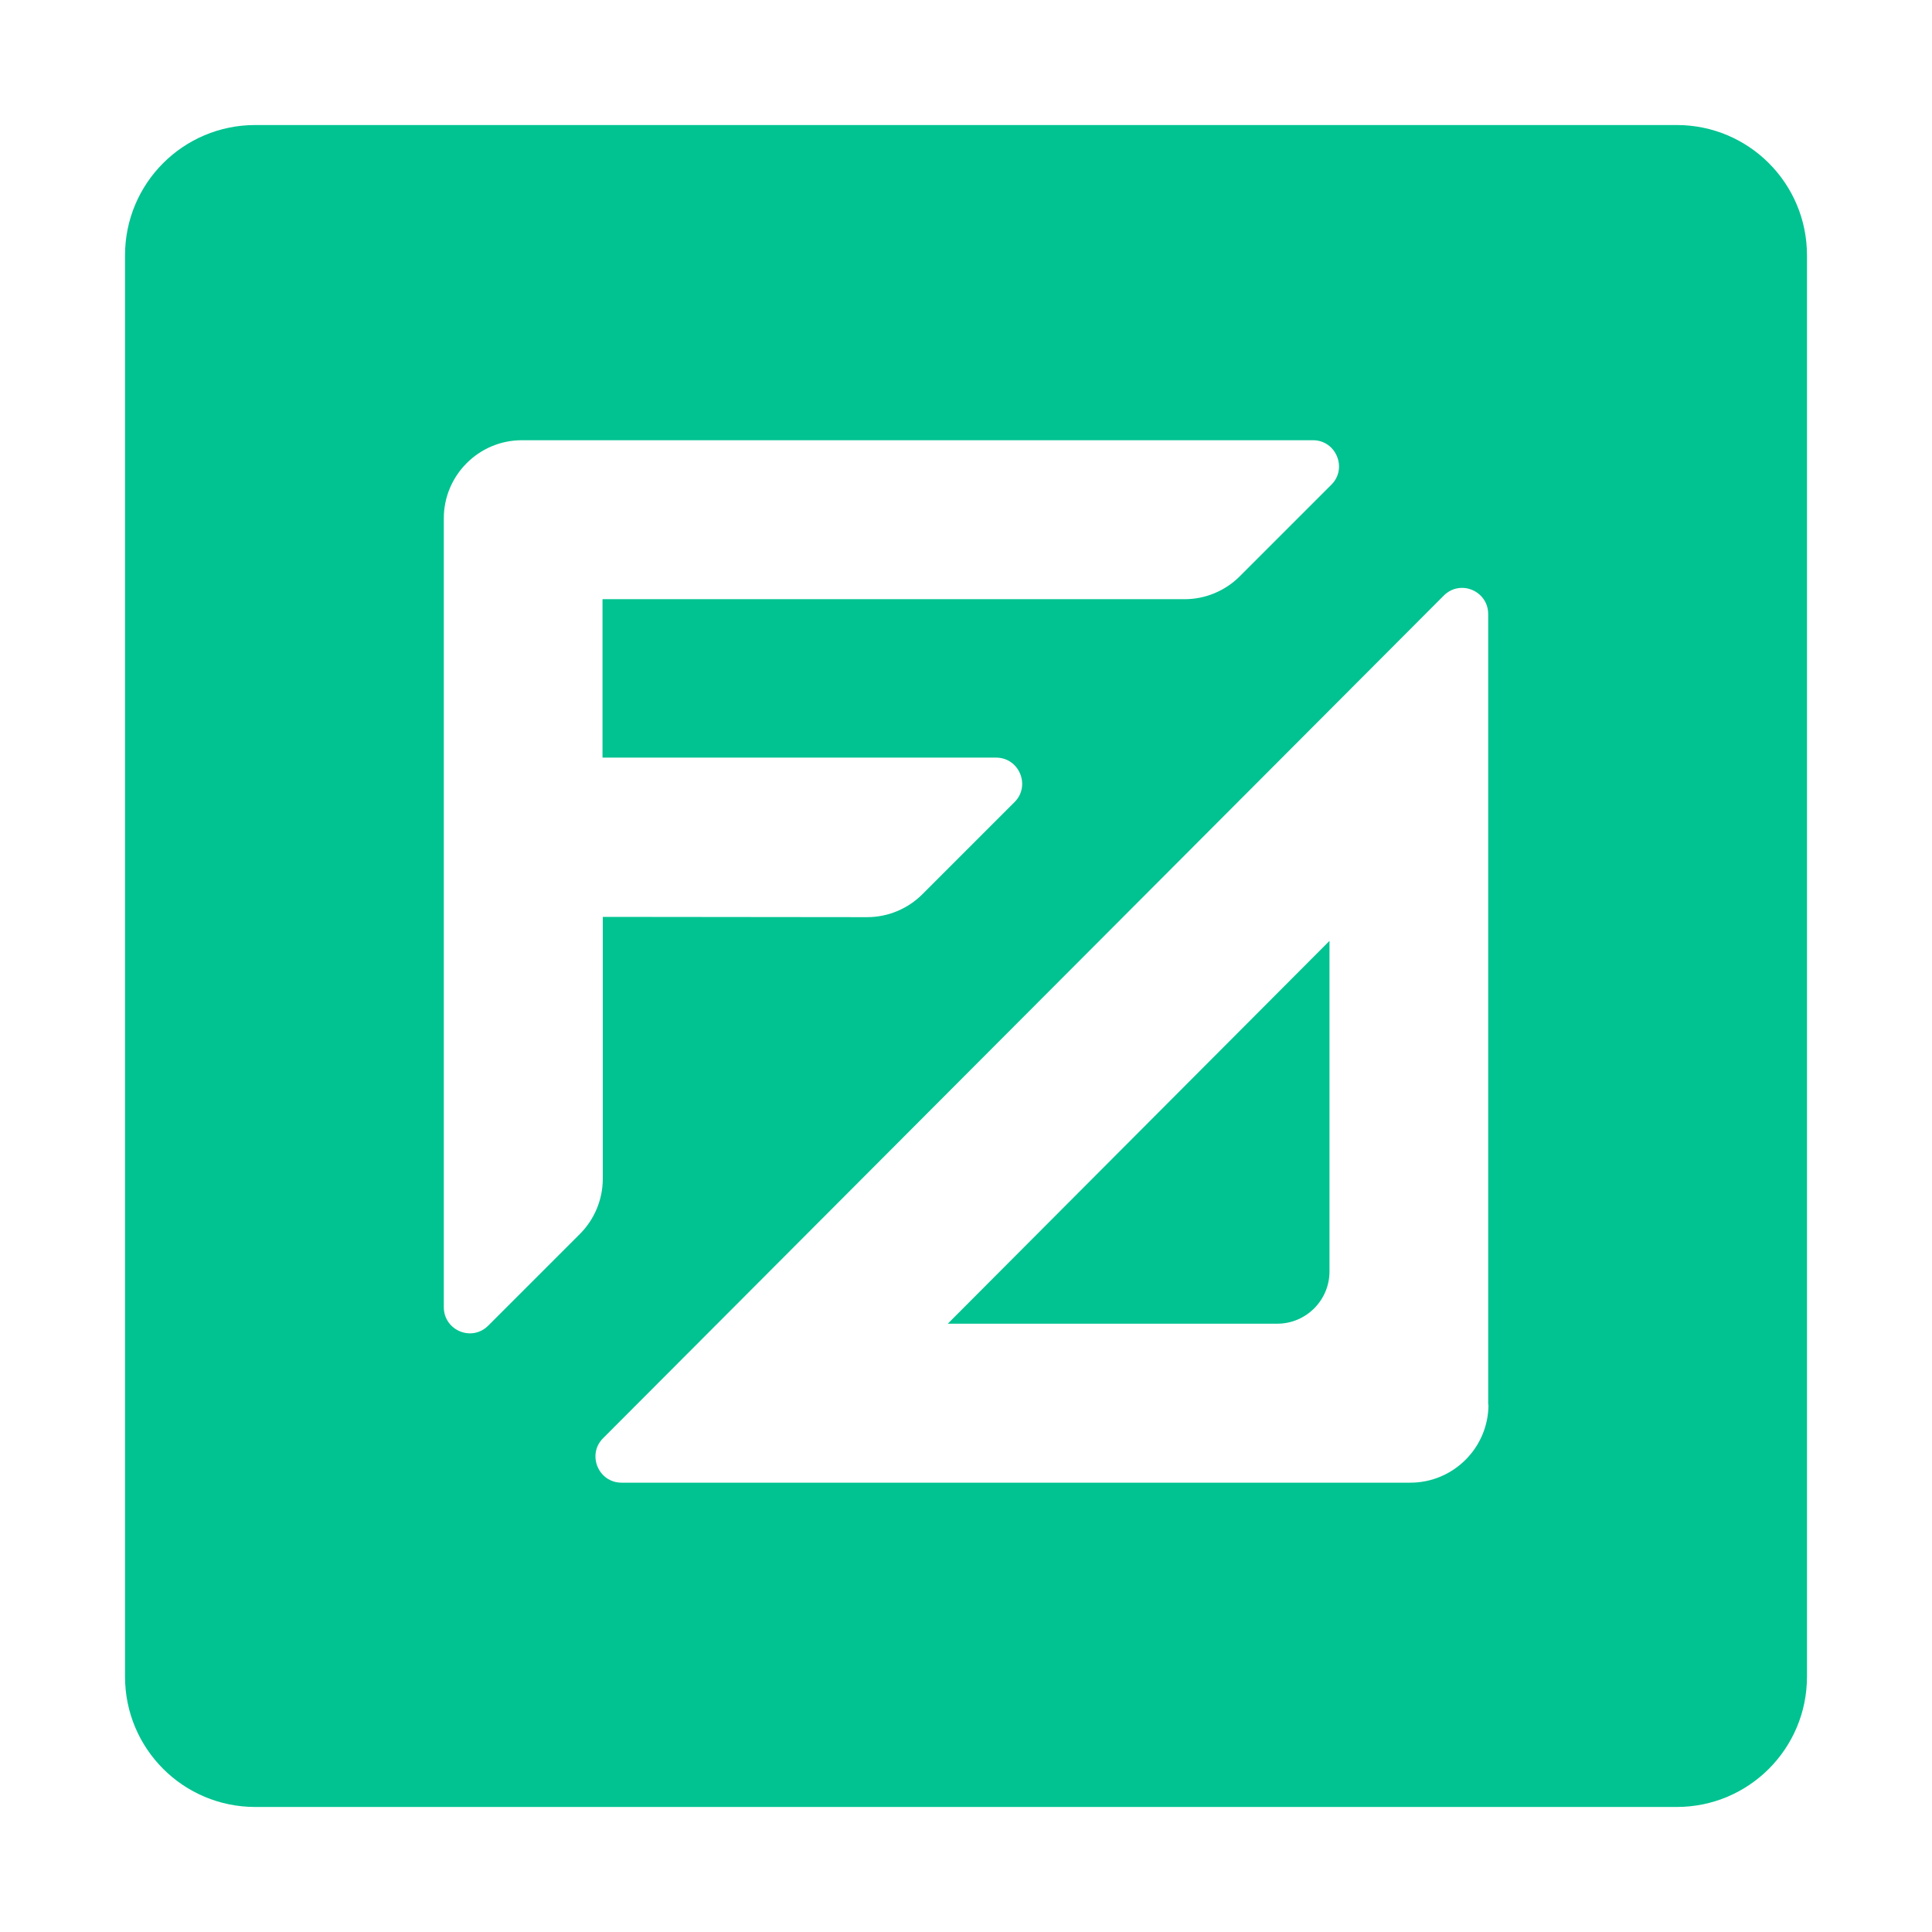 <svg xmlns="http://www.w3.org/2000/svg" version="1.1" xmlns:xlink="http://www.w3.org/1999/xlink" width="700" height="700"><svg version="1.1" xmlns="http://www.w3.org/2000/svg" x="0" y="0" viewBox="0 0 700 700" style="enable-background:new 0 0 700 700;" xml:space="preserve"><style type="text/css">.st0{fill:#00C391;}.st1{fill:none;}</style><g><g><path class="st0" d="M462.8,479.6c10.4,0,18.9-8.5,18.9-18.9V340.9L343.4,479.6H462.8L462.8,479.6z"></path></g><g><path class="st0" d="M607.5,45.3h-515c-26.1,0-47.2,21.1-47.2,47.2v515c0,26.1,21.1,47.2,47.2,47.2h515c26.1,0,47.2-21.1,47.2-47.2v-515C654.7,66.4,633.6,45.3,607.5,45.3z M176.9,480.3c-6,6-16.1,1.7-16.1-6.7V187.8c0-15.6,12.7-28.3,28.3-28.3h286.6c8.4,0,12.6,10.2,6.7,16.1l-33.2,33.2c-5.3,5.3-12.5,8.3-20,8.3H218.3v57.4h142.6c8.4,0,12.6,10.2,6.7,16.1L334.2,324c-5.3,5.3-12.5,8.3-20,8.3l-95.8-0.1v94.9c0,7.5-3,14.7-8.3,20L176.9,480.3z M539.3,508.9c0,15.6-12.7,28.3-28.3,28.3H225.2c-8.4,0-12.6-10.2-6.7-16.1l304.6-305.3c6-6,16.1-1.7,16.1,6.7v286.4H539.3z"></path></g><g><path class="st1" d="M218.3,332.2l95.8,0.1c7.5,0,14.7-3,20-8.3l33.4-33.4c6-6,1.7-16.1-6.7-16.1H218.3V217h210.8c7.5,0,14.7-3,20-8.3l33.2-33.2c6-6,1.7-16.1-6.7-16.1H189.1c-15.6,0-28.3,12.7-28.3,28.3v285.9c0,8.4,10.2,12.6,16.1,6.7l33.2-33.2c5.3-5.3,8.3-12.5,8.3-20L218.3,332.2L218.3,332.2z"></path></g><g><path class="st1" d="M523.1,215.8L218.5,521.1c-6,6-1.7,16.1,6.7,16.1H511c15.6,0,28.3-12.7,28.3-28.3V222.5 C539.3,214.1,529.1,209.8,523.1,215.8z M481.7,460.8c0,10.4-8.5,18.9-18.9,18.9H343.4l138.3-138.8V460.8z"></path></g></g></svg><style>@media (prefers-color-scheme: light) { :root { filter: none; } }
@media (prefers-color-scheme: dark) { :root { filter: none; } }
</style></svg>